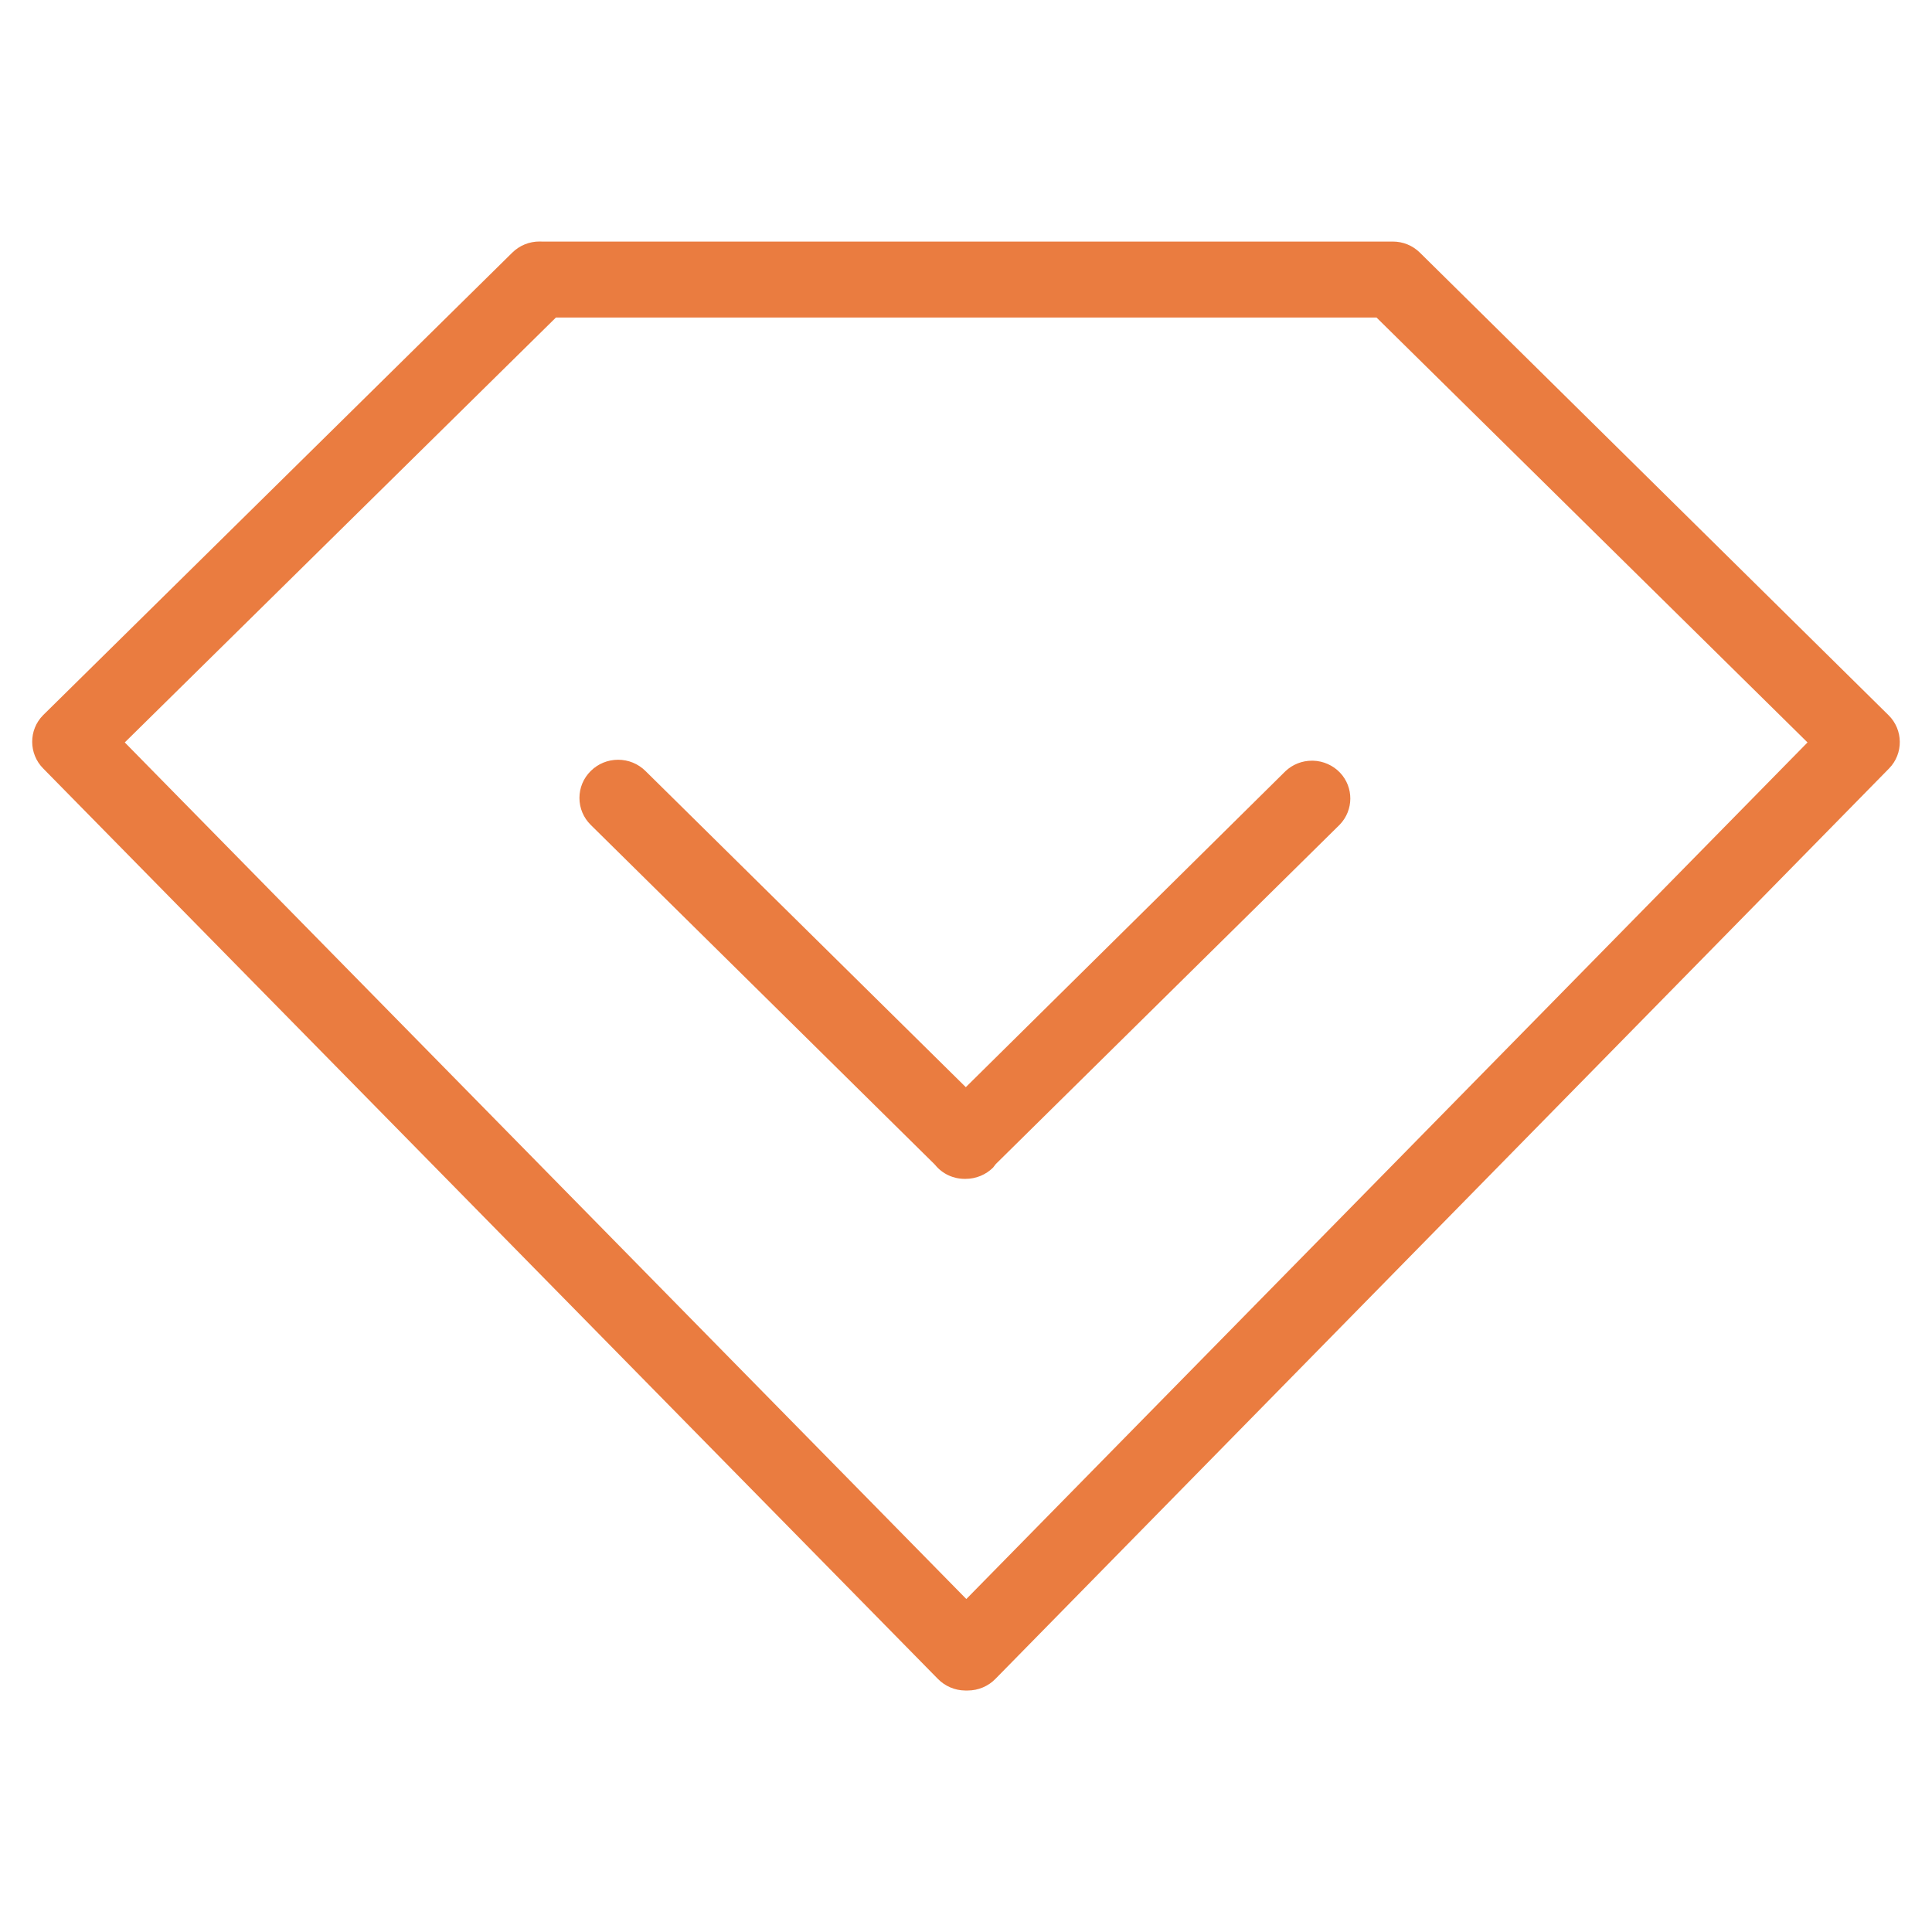 <svg viewBox="0 0 60 60" height="60" width="60" version="1.1" fill="none" xmlns:xlink="http://www.w3.org/1999/xlink" xmlns="http://www.w3.org/2000/svg"><g><g><path fill-opacity="1" fill="#EA7C40" fill-rule="evenodd" d="M29.971,52.5C29.657,52.498,29.348,52.366,29.127,52.14L1.341,23.865C0.887,23.408,0.886,22.667,1.338,22.211L15.908,7.847C16.135,7.623,16.436,7.5,16.757,7.5C16.781,7.5,16.804,7.501,16.827,7.502L43.255,7.502C43.573,7.502,43.873,7.625,44.097,7.847L58.651,22.212C59.11,22.664,59.117,23.406,58.667,23.865L30.914,52.139C30.69,52.369,30.378,52.5,30.056,52.5L30.029,52.5C30.024,52.5,30.019,52.5,30.014,52.5C30.006,52.5,29.999,52.5,29.992,52.5L29.971,52.5ZM42.749,9.861L17.265,9.861L3.875,23.057L30.01,49.659L56.134,23.057L42.749,9.861ZM29.042,36.179C29.267,36.454,29.602,36.611,29.96,36.611L29.988,36.611C30.307,36.611,30.618,36.483,30.842,36.259C30.848,36.252,30.86,36.236,30.868,36.225C30.881,36.207,30.895,36.189,30.909,36.171L30.927,36.149L41.608,25.609C42.041,25.158,42.045,24.45,41.616,23.996C41.4,23.768,41.094,23.632,40.778,23.624C40.767,23.624,40.755,23.624,40.744,23.624C40.438,23.624,40.147,23.738,39.924,23.947L29.994,33.763L20.045,23.943C19.818,23.719,19.517,23.595,19.196,23.595C18.875,23.595,18.574,23.718,18.347,23.943C18.12,24.167,17.995,24.464,17.995,24.781C17.995,25.097,18.12,25.395,18.347,25.619L29.026,36.161L29.042,36.179Z"></path></g></g></svg>